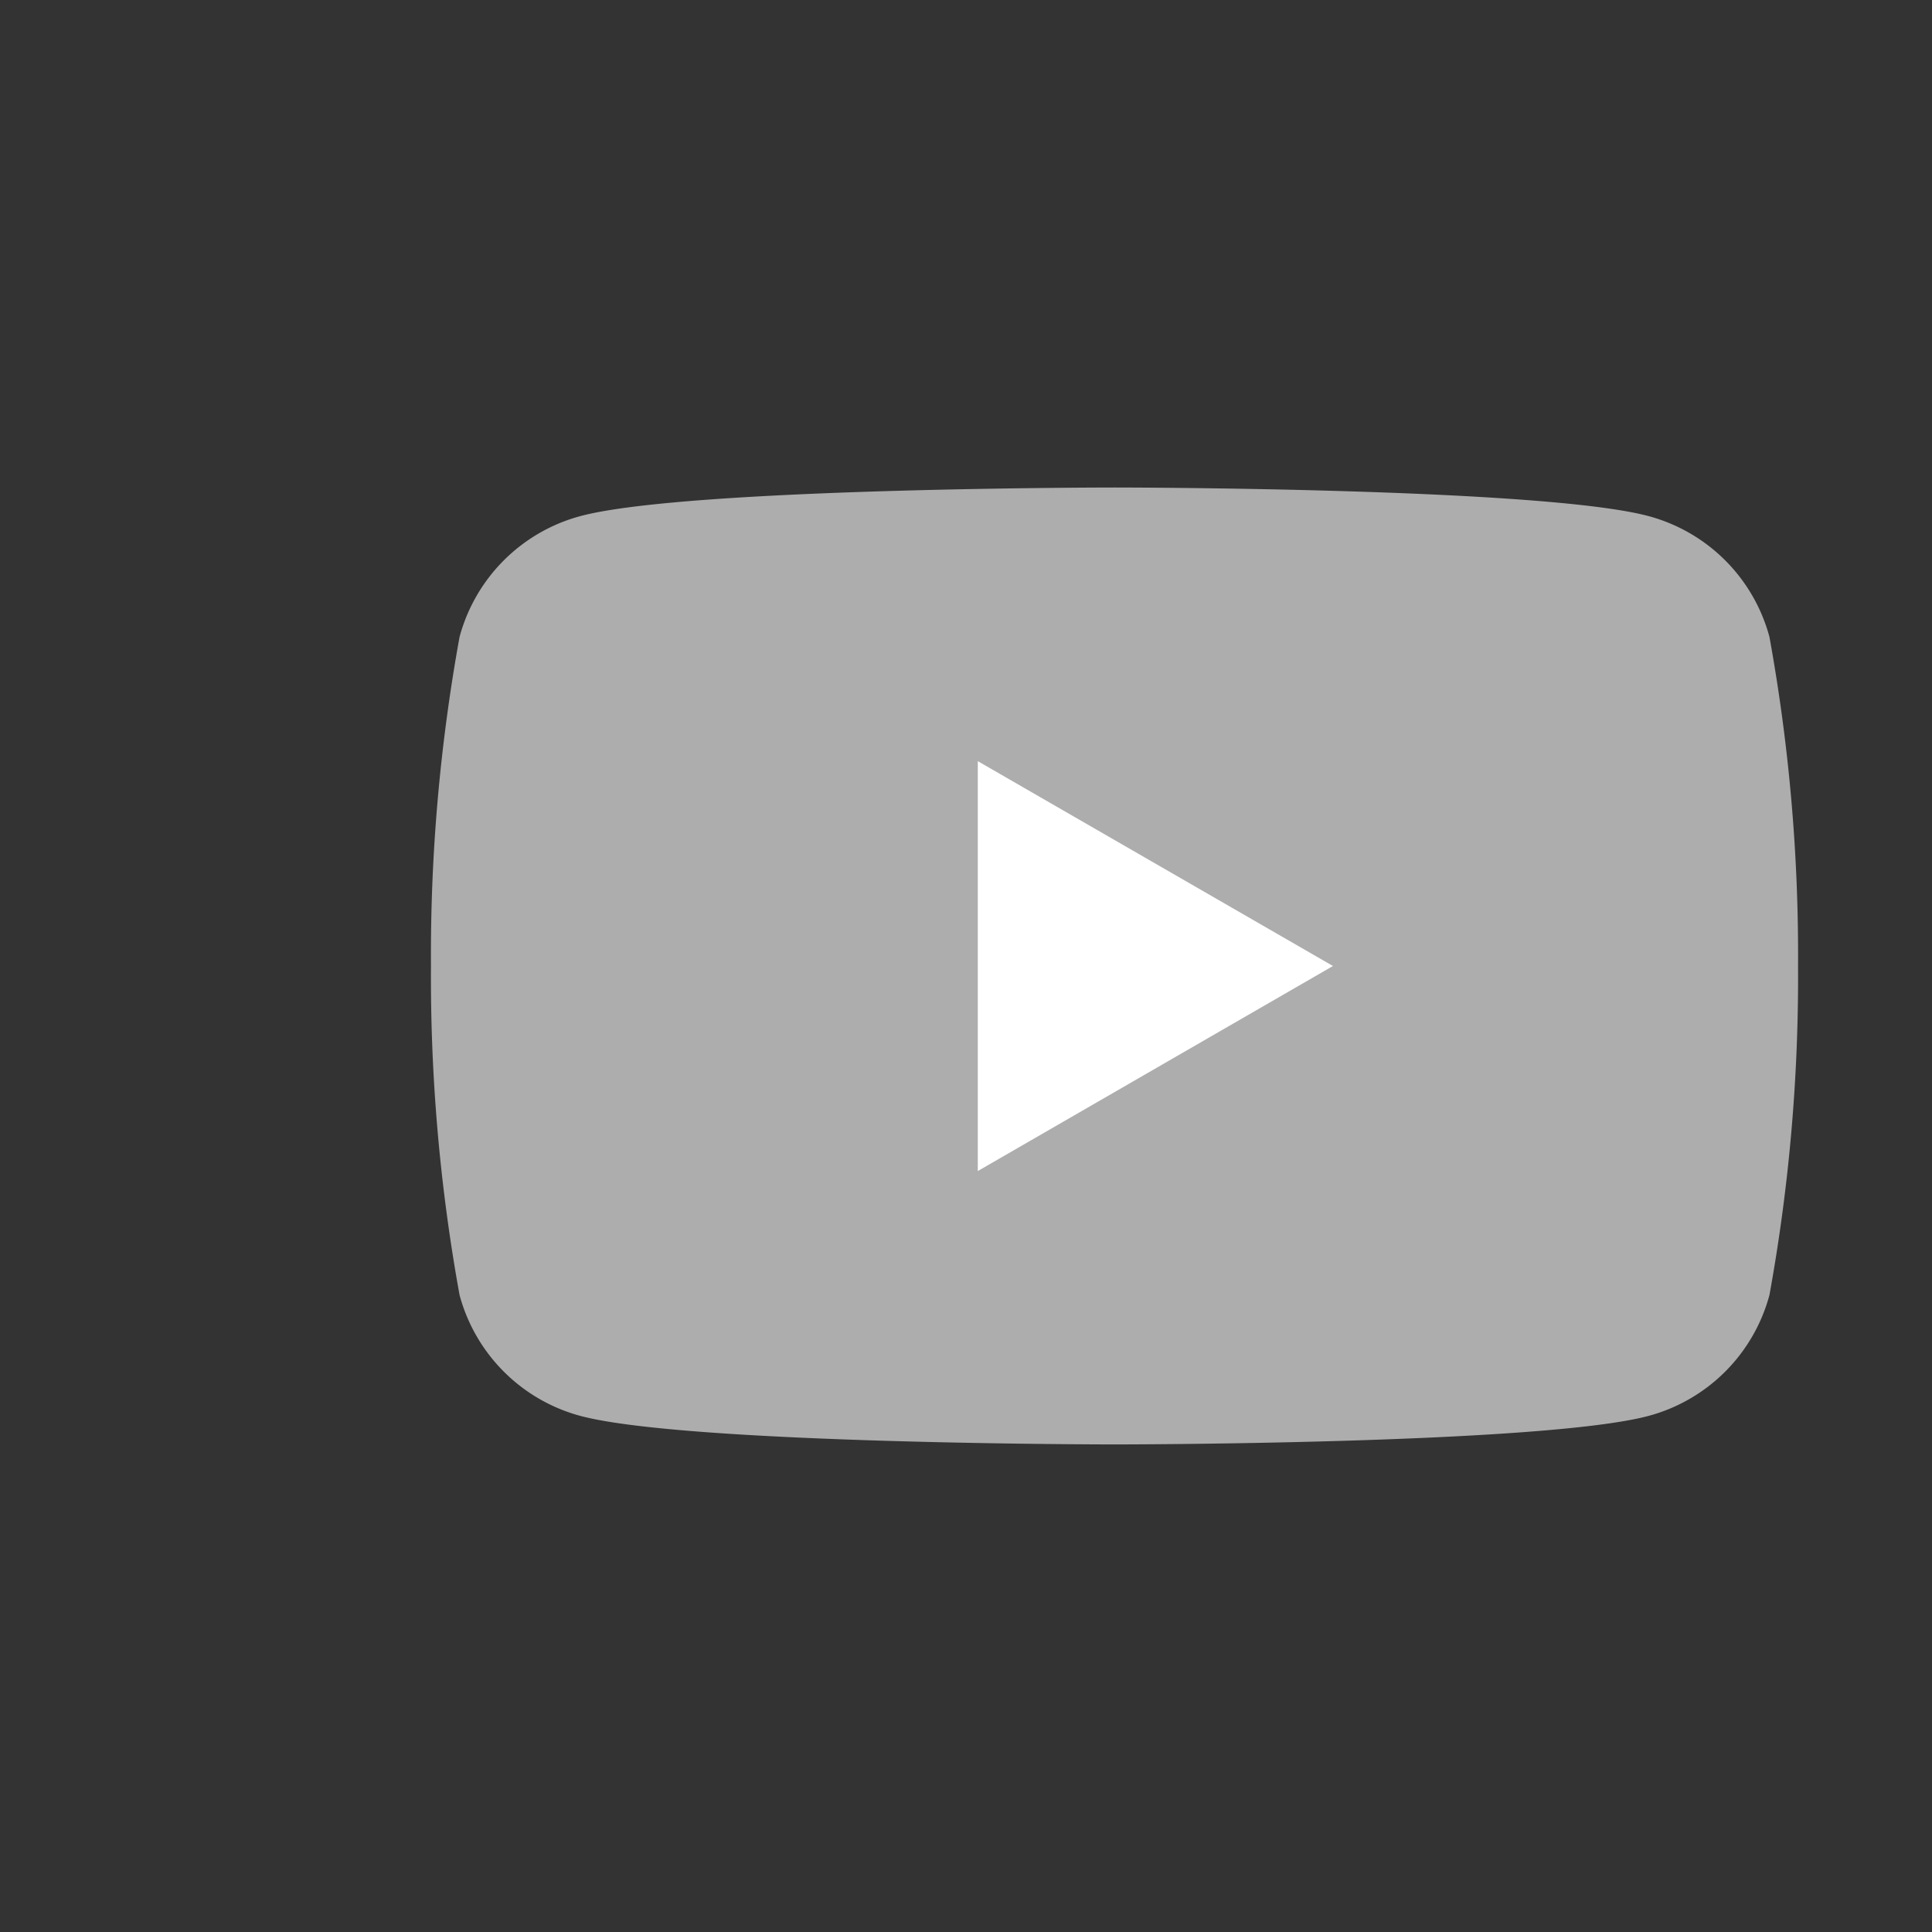 <svg xmlns="http://www.w3.org/2000/svg" width="30" height="30" viewBox="0 0 30 30">
    <rect x="0" y="0" width="30" height="30" fill="#333333" stroke="none"/>
    <defs>
        <clipPath id="28c1bu0oza">
            <path data-name="사각형 708" style="fill:none" d="M0 0h21.228v14.859H0z"/>
        </clipPath>
    </defs>
    <path data-name="사각형 705" style="fill:none" d="M0 0h30v30H0z"/>
    <g data-name="그룹 2687" transform="translate(6.692 7.57)" style="clip-path:url(#28c1bu0oza)">
        <path data-name="패스 432" d="M20.784 2.32A2.658 2.658 0 0 0 18.907.444C17.252 0 10.614 0 10.614 0S3.976 0 2.32.444A2.658 2.658 0 0 0 .444 2.32 27.62 27.62 0 0 0 0 7.43a27.619 27.619 0 0 0 .444 5.109 2.658 2.658 0 0 0 1.876 1.877c1.655.443 8.293.443 8.293.443s6.638 0 8.294-.443a2.658 2.658 0 0 0 1.877-1.877 27.619 27.619 0 0 0 .444-5.109 27.619 27.619 0 0 0-.444-5.109" style="fill:#adadad"/>
        <path data-name="패스 433" d="m48.594 30.665 5.515-3.184-5.515-3.181z" transform="translate(-40.103 -20.051)" style="fill:#fff"/>
    </g>
</svg>
